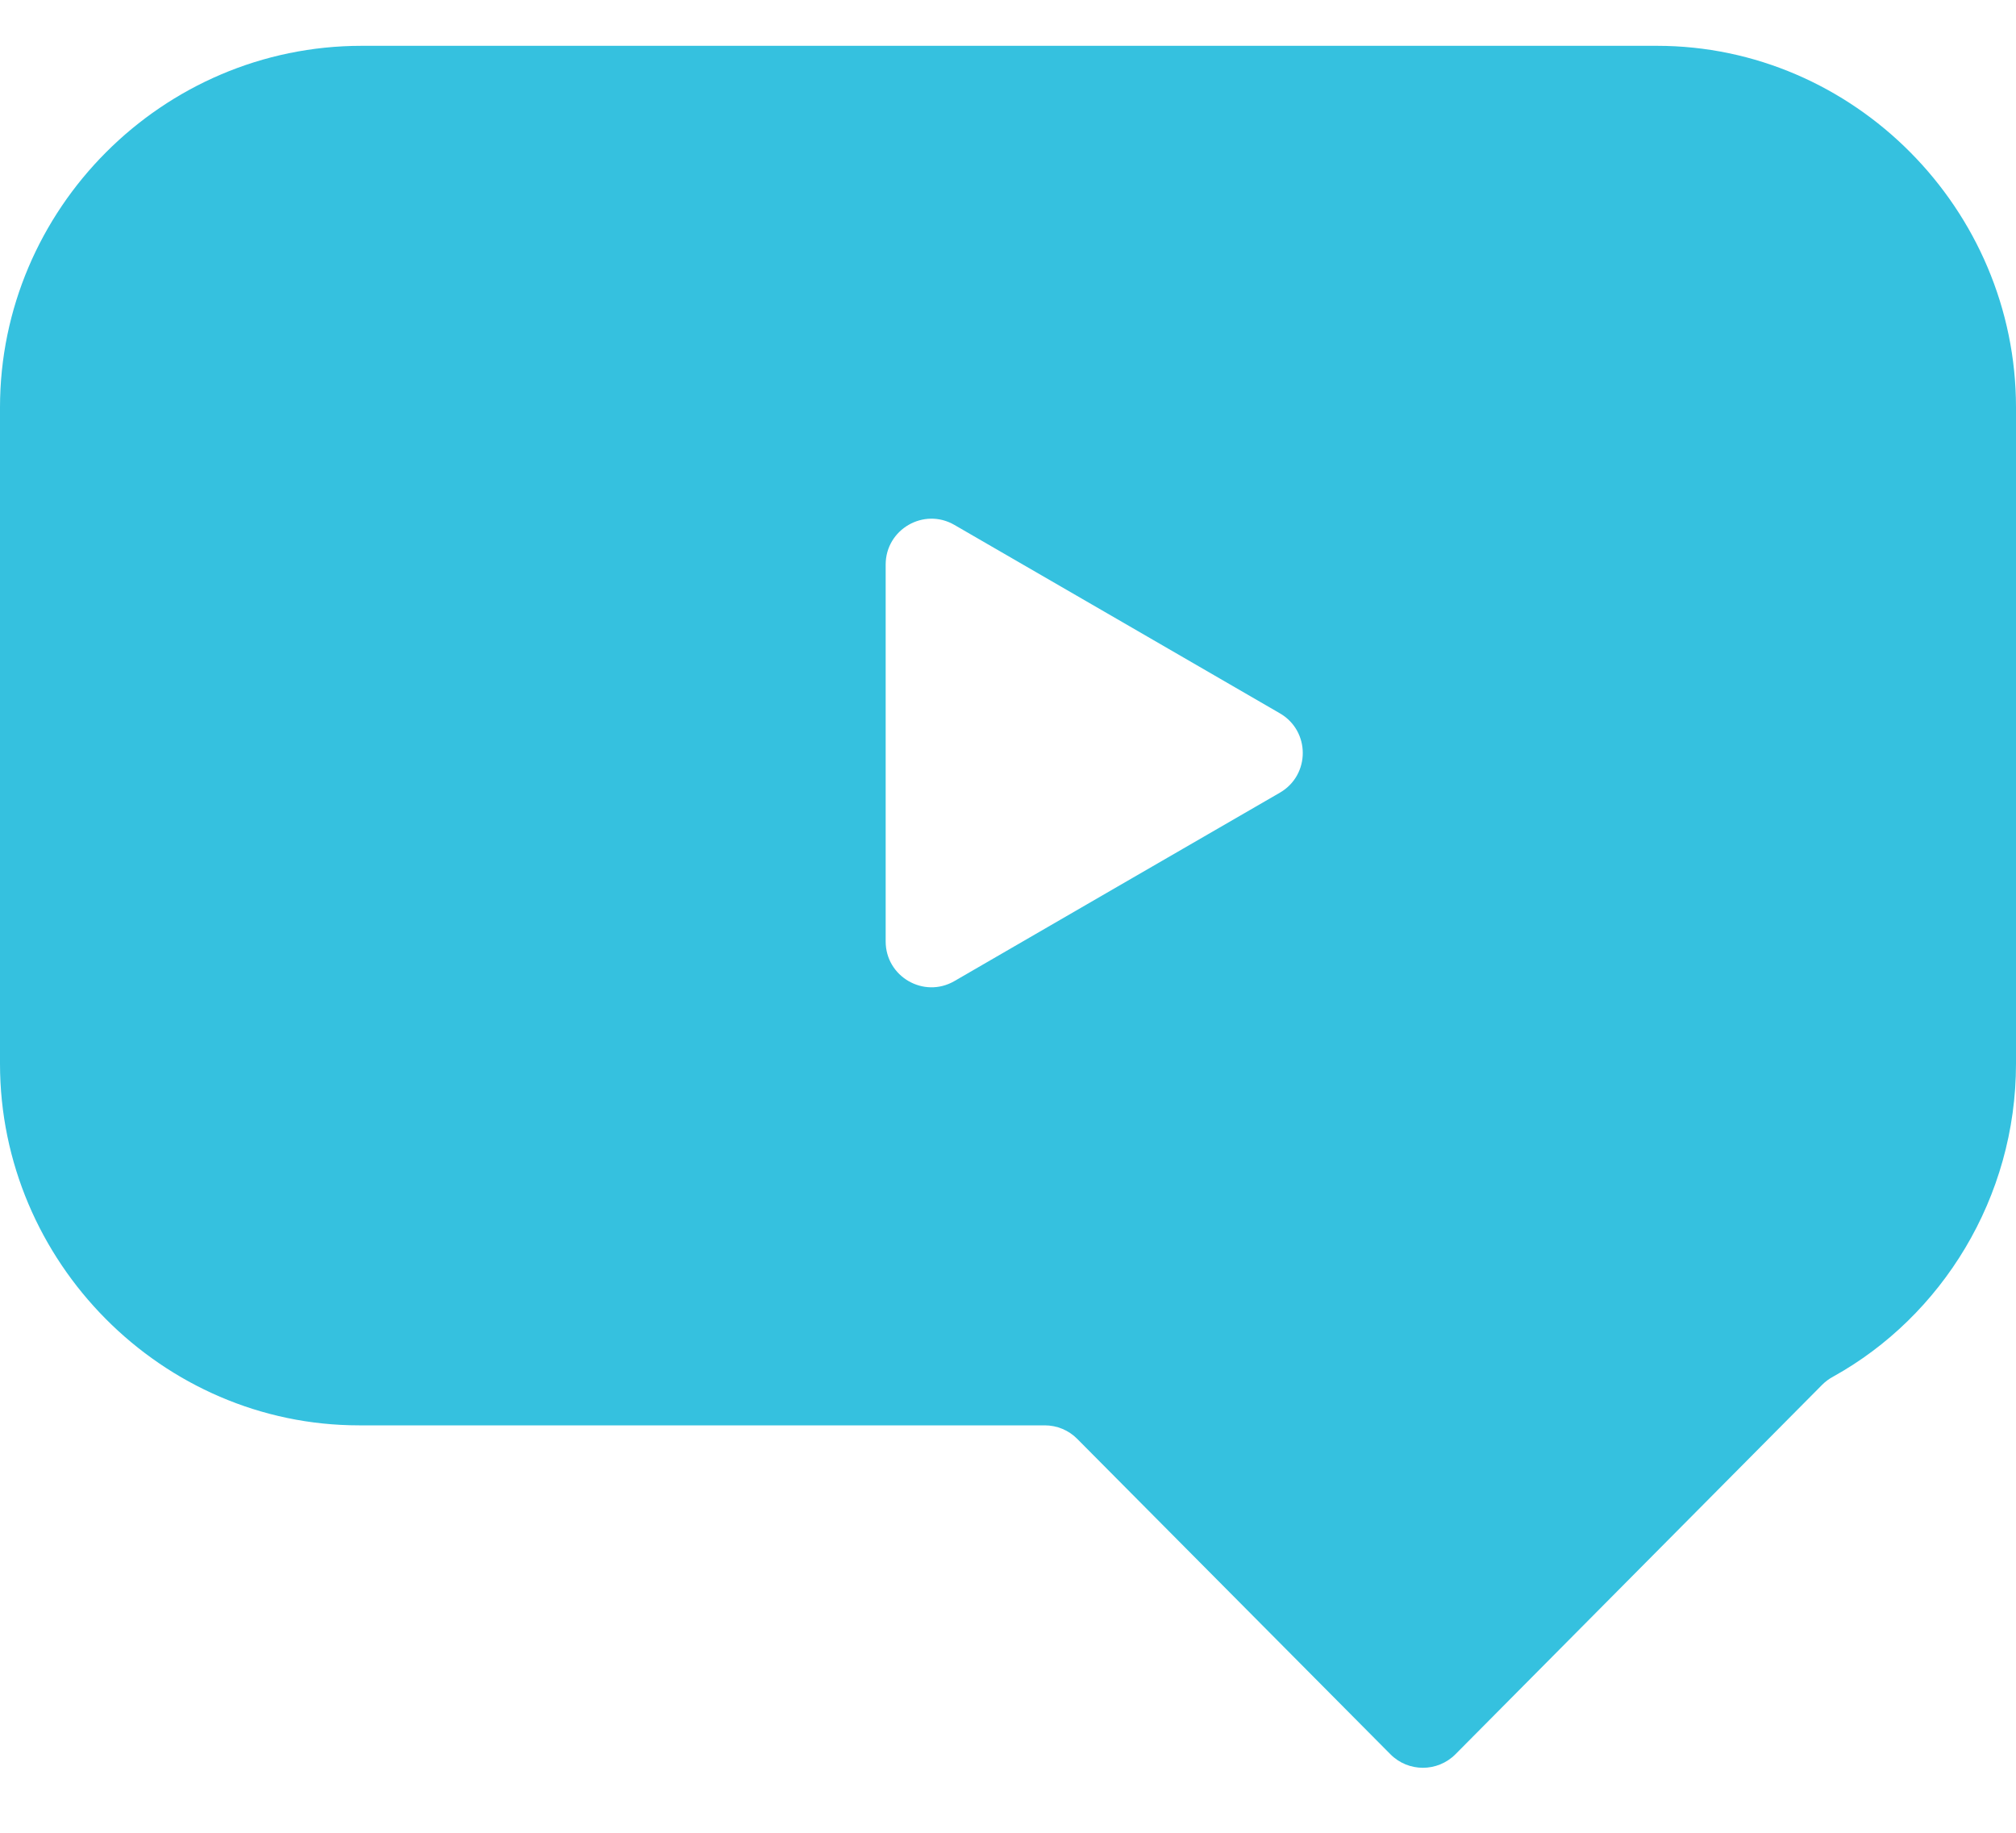 <svg width="22" height="20" viewBox="0 0 22 20" fill="none" xmlns="http://www.w3.org/2000/svg">
<path d="M18.082 0.5H3.947C1.77 0.5 0 2.283 0 4.446V11.608C0 13.771 1.77 15.554 3.918 15.554H11.401C11.535 15.554 11.662 15.607 11.756 15.702L15.173 19.143C15.368 19.34 15.687 19.34 15.883 19.143L19.885 15.111C19.921 15.075 19.962 15.045 20.007 15.021C21.189 14.365 22 13.071 22 11.608V4.446C22 2.283 20.23 0.5 18.082 0.5ZM12.19 9.678L10.415 10.706C10.082 10.899 9.665 10.658 9.665 10.273V8.217V6.161C9.665 5.776 10.082 5.535 10.415 5.728L12.19 6.755L13.967 7.784C14.3 7.977 14.3 8.457 13.967 8.65L12.19 9.678Z" fill="#35C1DF"/>
</svg>
